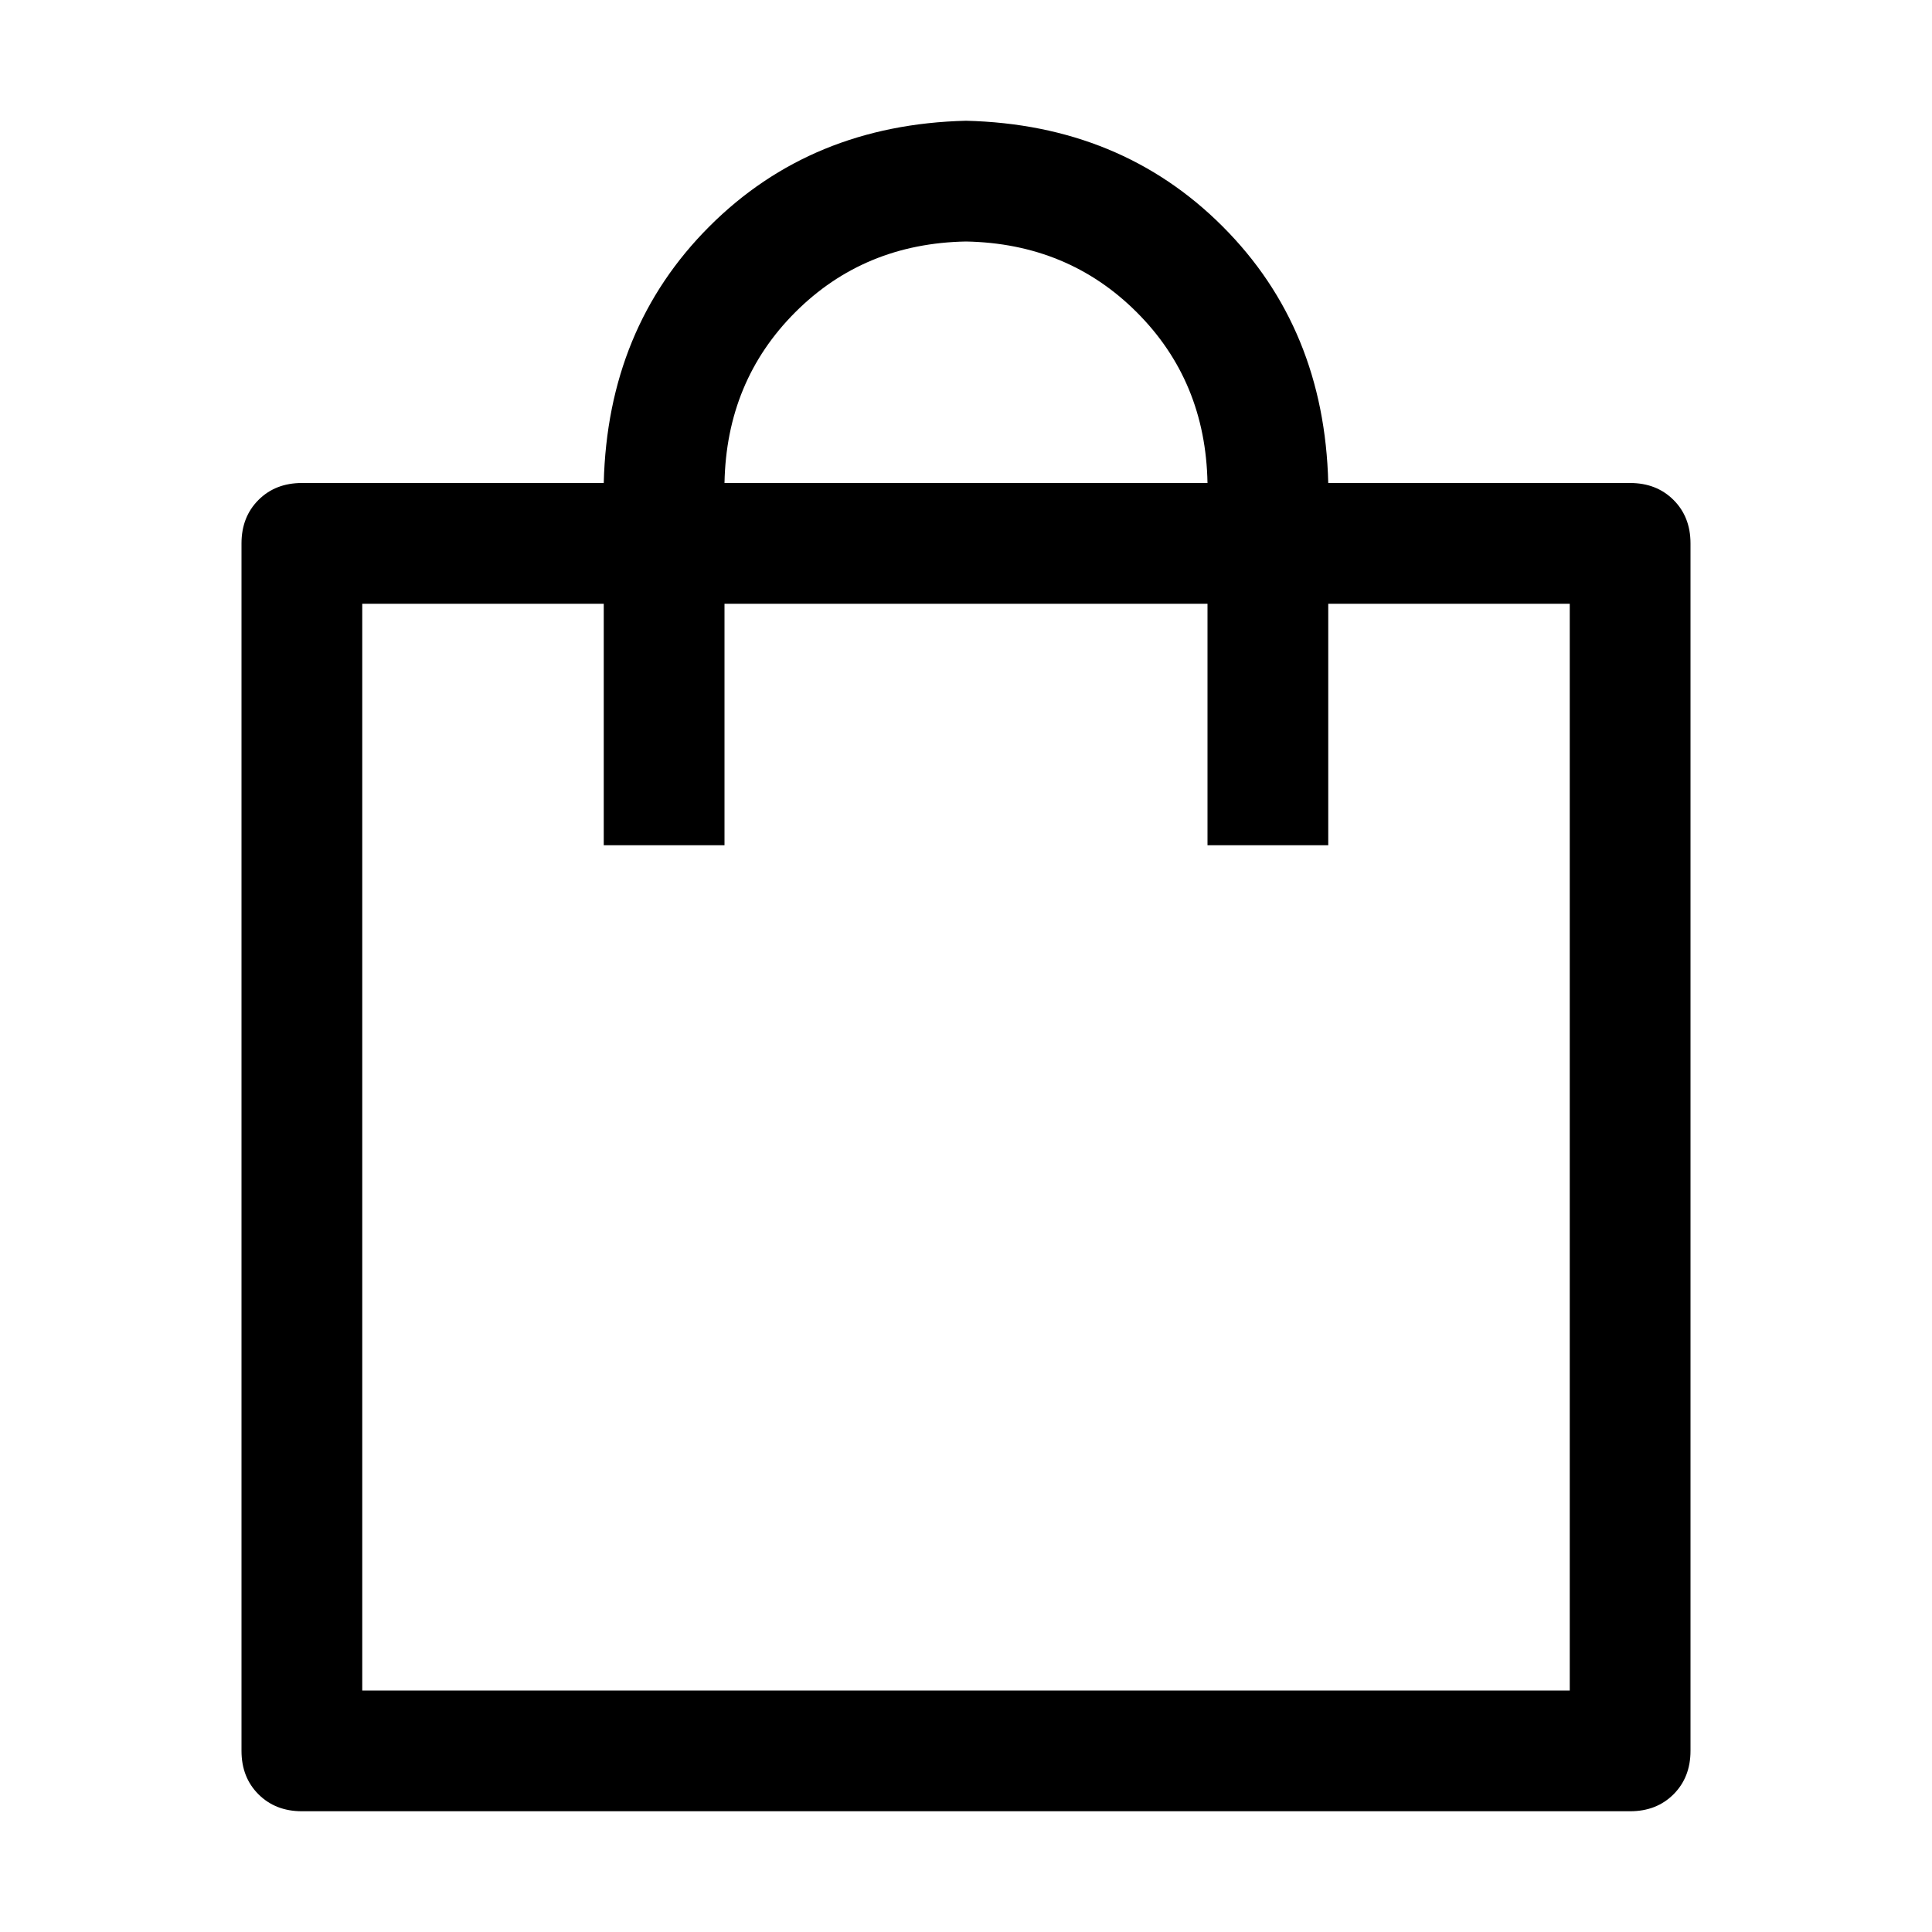 <?xml version="1.0" encoding="utf-8"?><!-- Uploaded to: SVG Repo, www.svgrepo.com, Generator: SVG Repo Mixer Tools -->
<svg width="800px" height="800px" viewBox="0 0 1024 1024" xmlns="http://www.w3.org/2000/svg" style="enable-background:new 0 0 1024 1024" xml:space="preserve"><path d="M887.01 264.99c-6-5.99-13.67-8.99-23.01-8.99H704c-1.34-54.68-20.01-100.01-56-136s-81.32-54.66-136-56c-54.68 1.34-100.01 20.01-136 56s-54.66 81.32-56 136H160c-9.35 0-17.02 3-23.01 8.99-5.99 6-8.99 13.67-8.99 23.01v640c0 9.35 2.99 17.02 8.99 23.01S150.66 960 160 960h704c9.35 0 17.02-2.99 23.01-8.99S896 937.34 896 928V288c0-9.35-2.99-17.02-8.99-23.01zM421.5 165.5c24.32-24.34 54.49-36.84 90.5-37.5 35.99.68 66.16 13.18 90.5 37.5s36.84 54.49 37.5 90.5H384c.68-35.99 13.18-66.16 37.5-90.5zM832 896H192V320h128v128h64V320h256v128h64V320h128v576z" fill="#000000"/></svg>